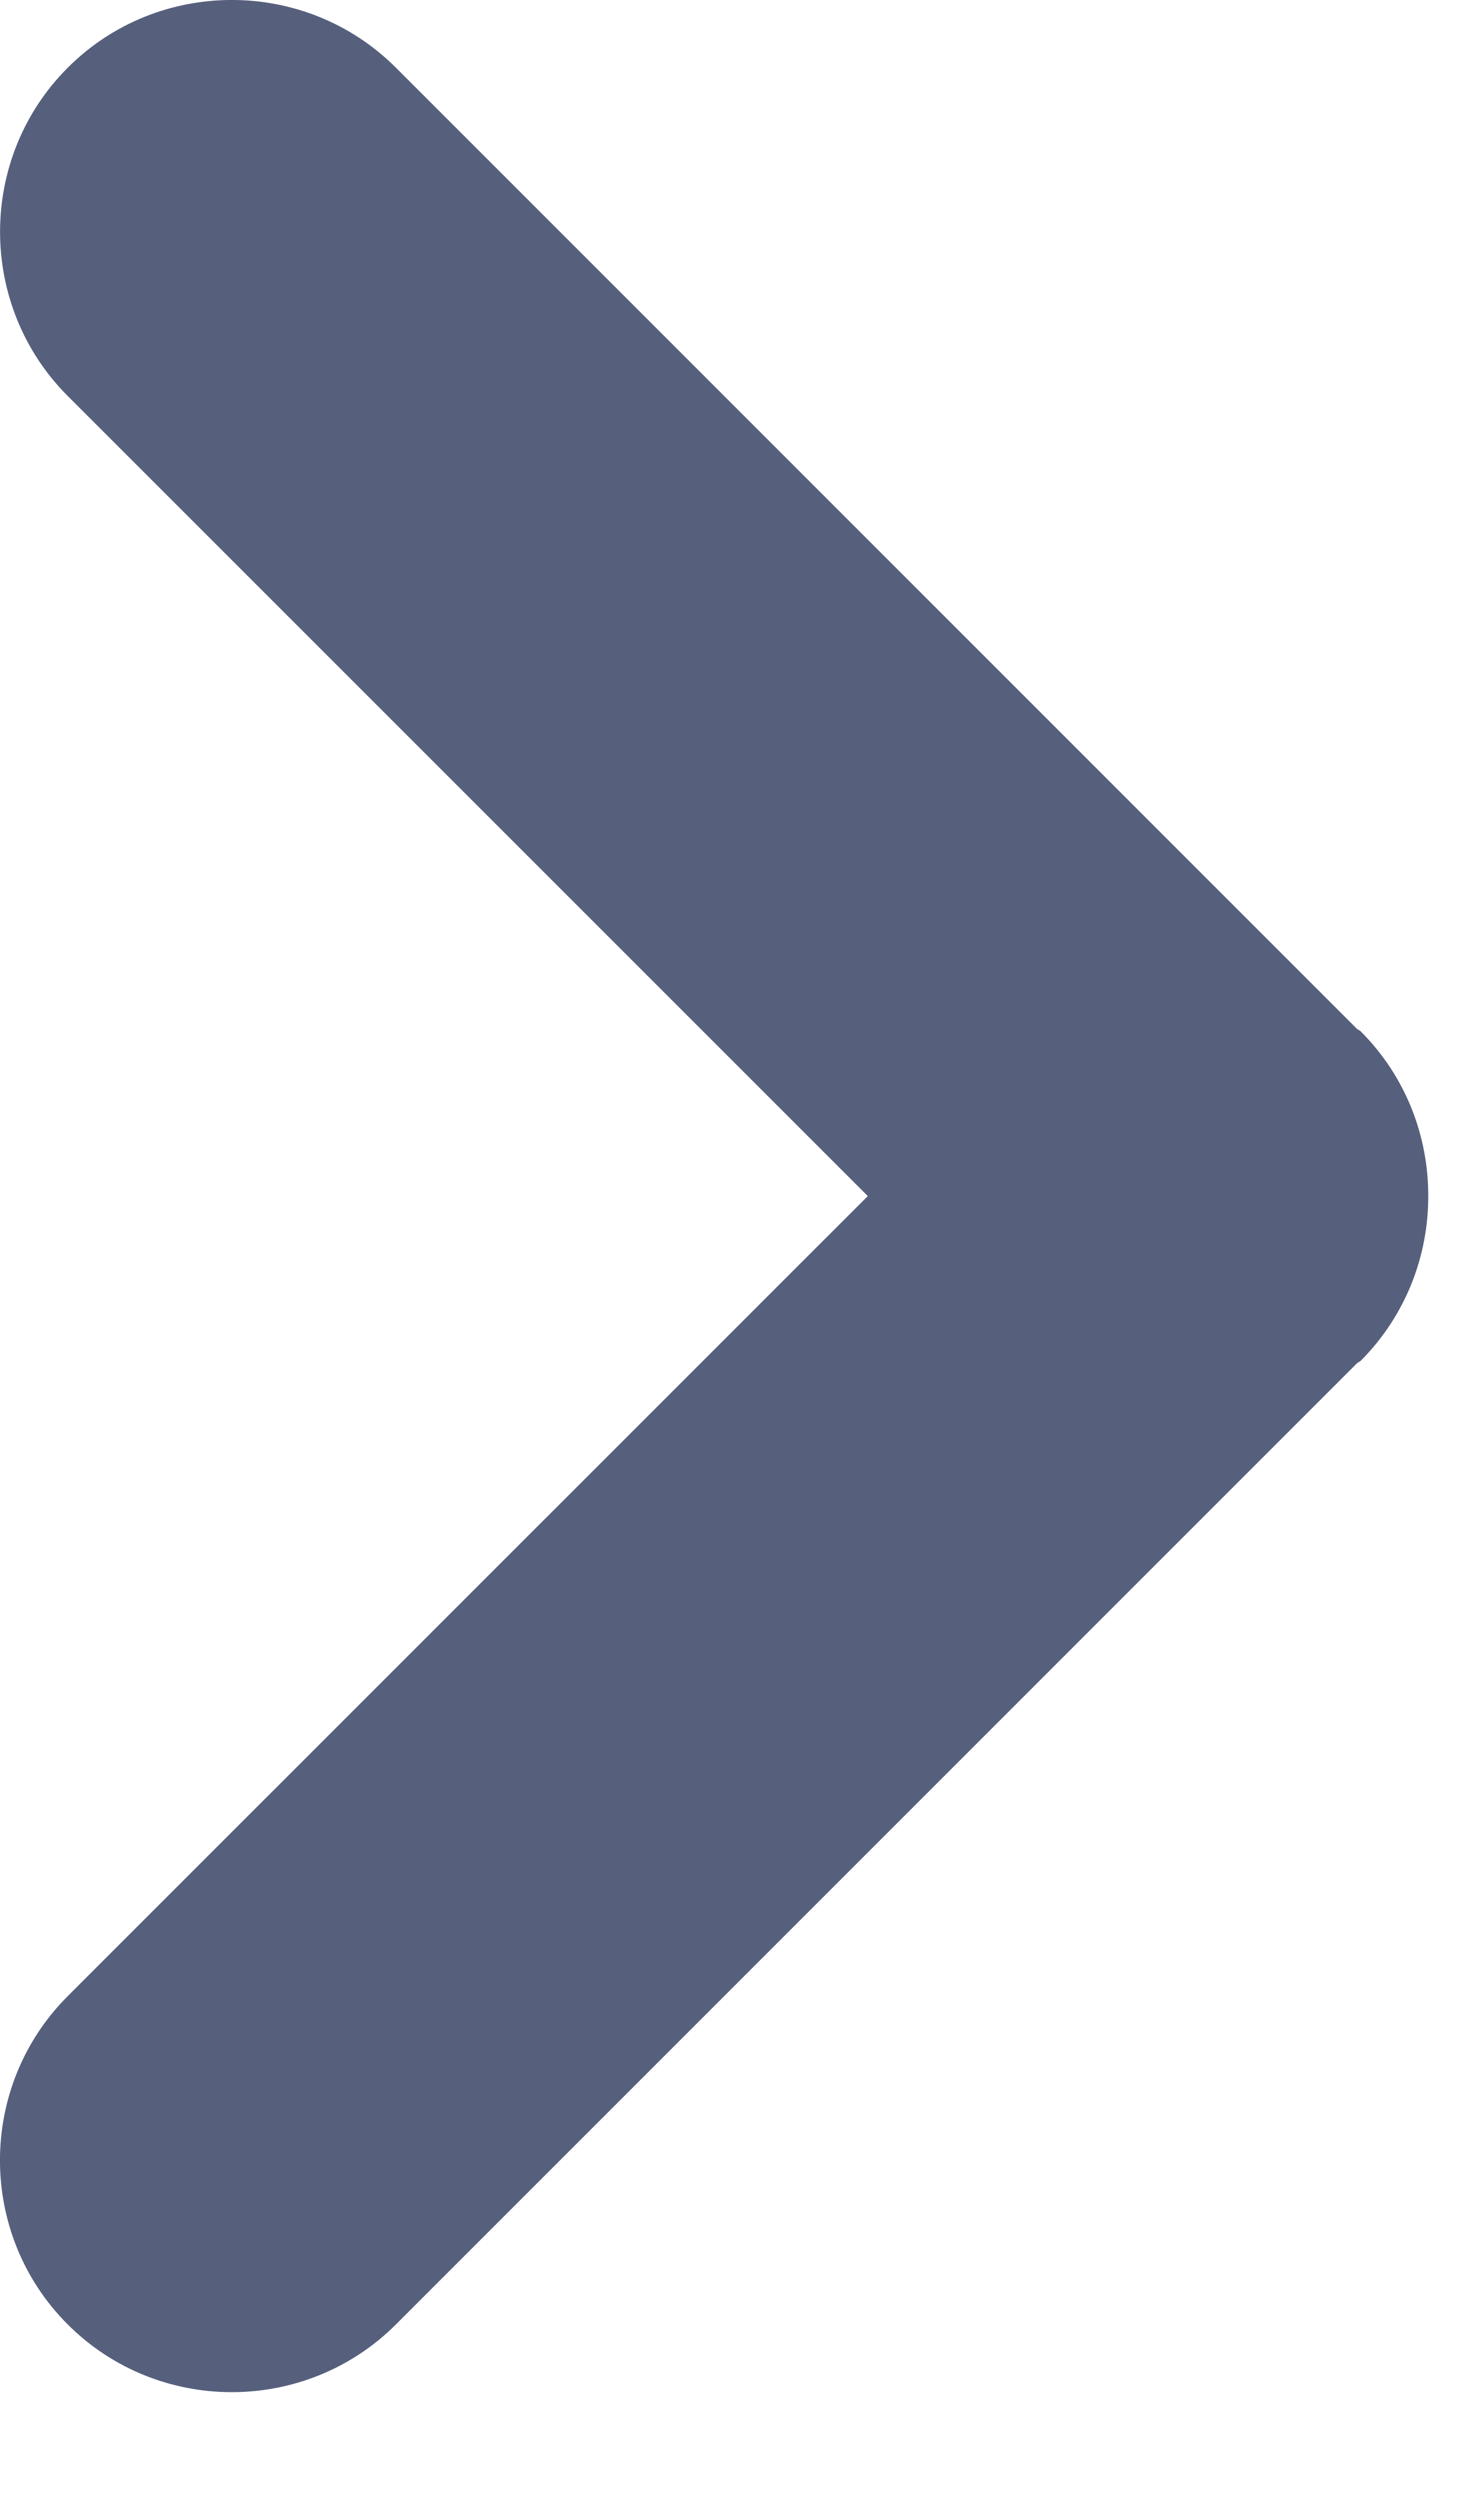 <?xml version="1.0" encoding="UTF-8"?>
<svg width="13px" height="22px" viewBox="0 0 13 22" version="1.1" xmlns="http://www.w3.org/2000/svg" xmlns:xlink="http://www.w3.org/1999/xlink">
    <!-- Generator: Sketch 48 (47235) - http://www.bohemiancoding.com/sketch -->
    <title>Shape Copy 5</title>
    <desc>Created with Sketch.</desc>
    <defs></defs>
    <g id="homepage" stroke="none" stroke-width="1" fill="none" fill-rule="evenodd" transform="translate(-1326, -1462)">
        <g id="Group-10" transform="translate(102, 1345)" fill="#56607D">
            <g id="Group-12-Copy" transform="translate(0, 117)">
                <path d="M1227.485,20.456 L1235.944,11.997 C1235.954,11.988 1235.967,11.985 1235.976,11.976 C1236.374,11.577 1236.572,11.051 1236.571,10.526 C1236.572,10 1236.375,9.475 1235.976,9.076 C1235.967,9.066 1235.954,9.064 1235.944,9.055 L1227.485,0.596 C1226.69,-0.199 1225.39,-0.199 1224.596,0.596 C1223.802,1.39 1223.802,2.69 1224.596,3.485 L1231.638,10.526 L1224.596,17.567 C1223.801,18.362 1223.801,19.662 1224.596,20.456 C1225.39,21.251 1226.69,21.251 1227.485,20.456 L1227.485,20.456 Z" id="Shape-Copy-5"></path>
            </g>
        </g>
    </g>
</svg>